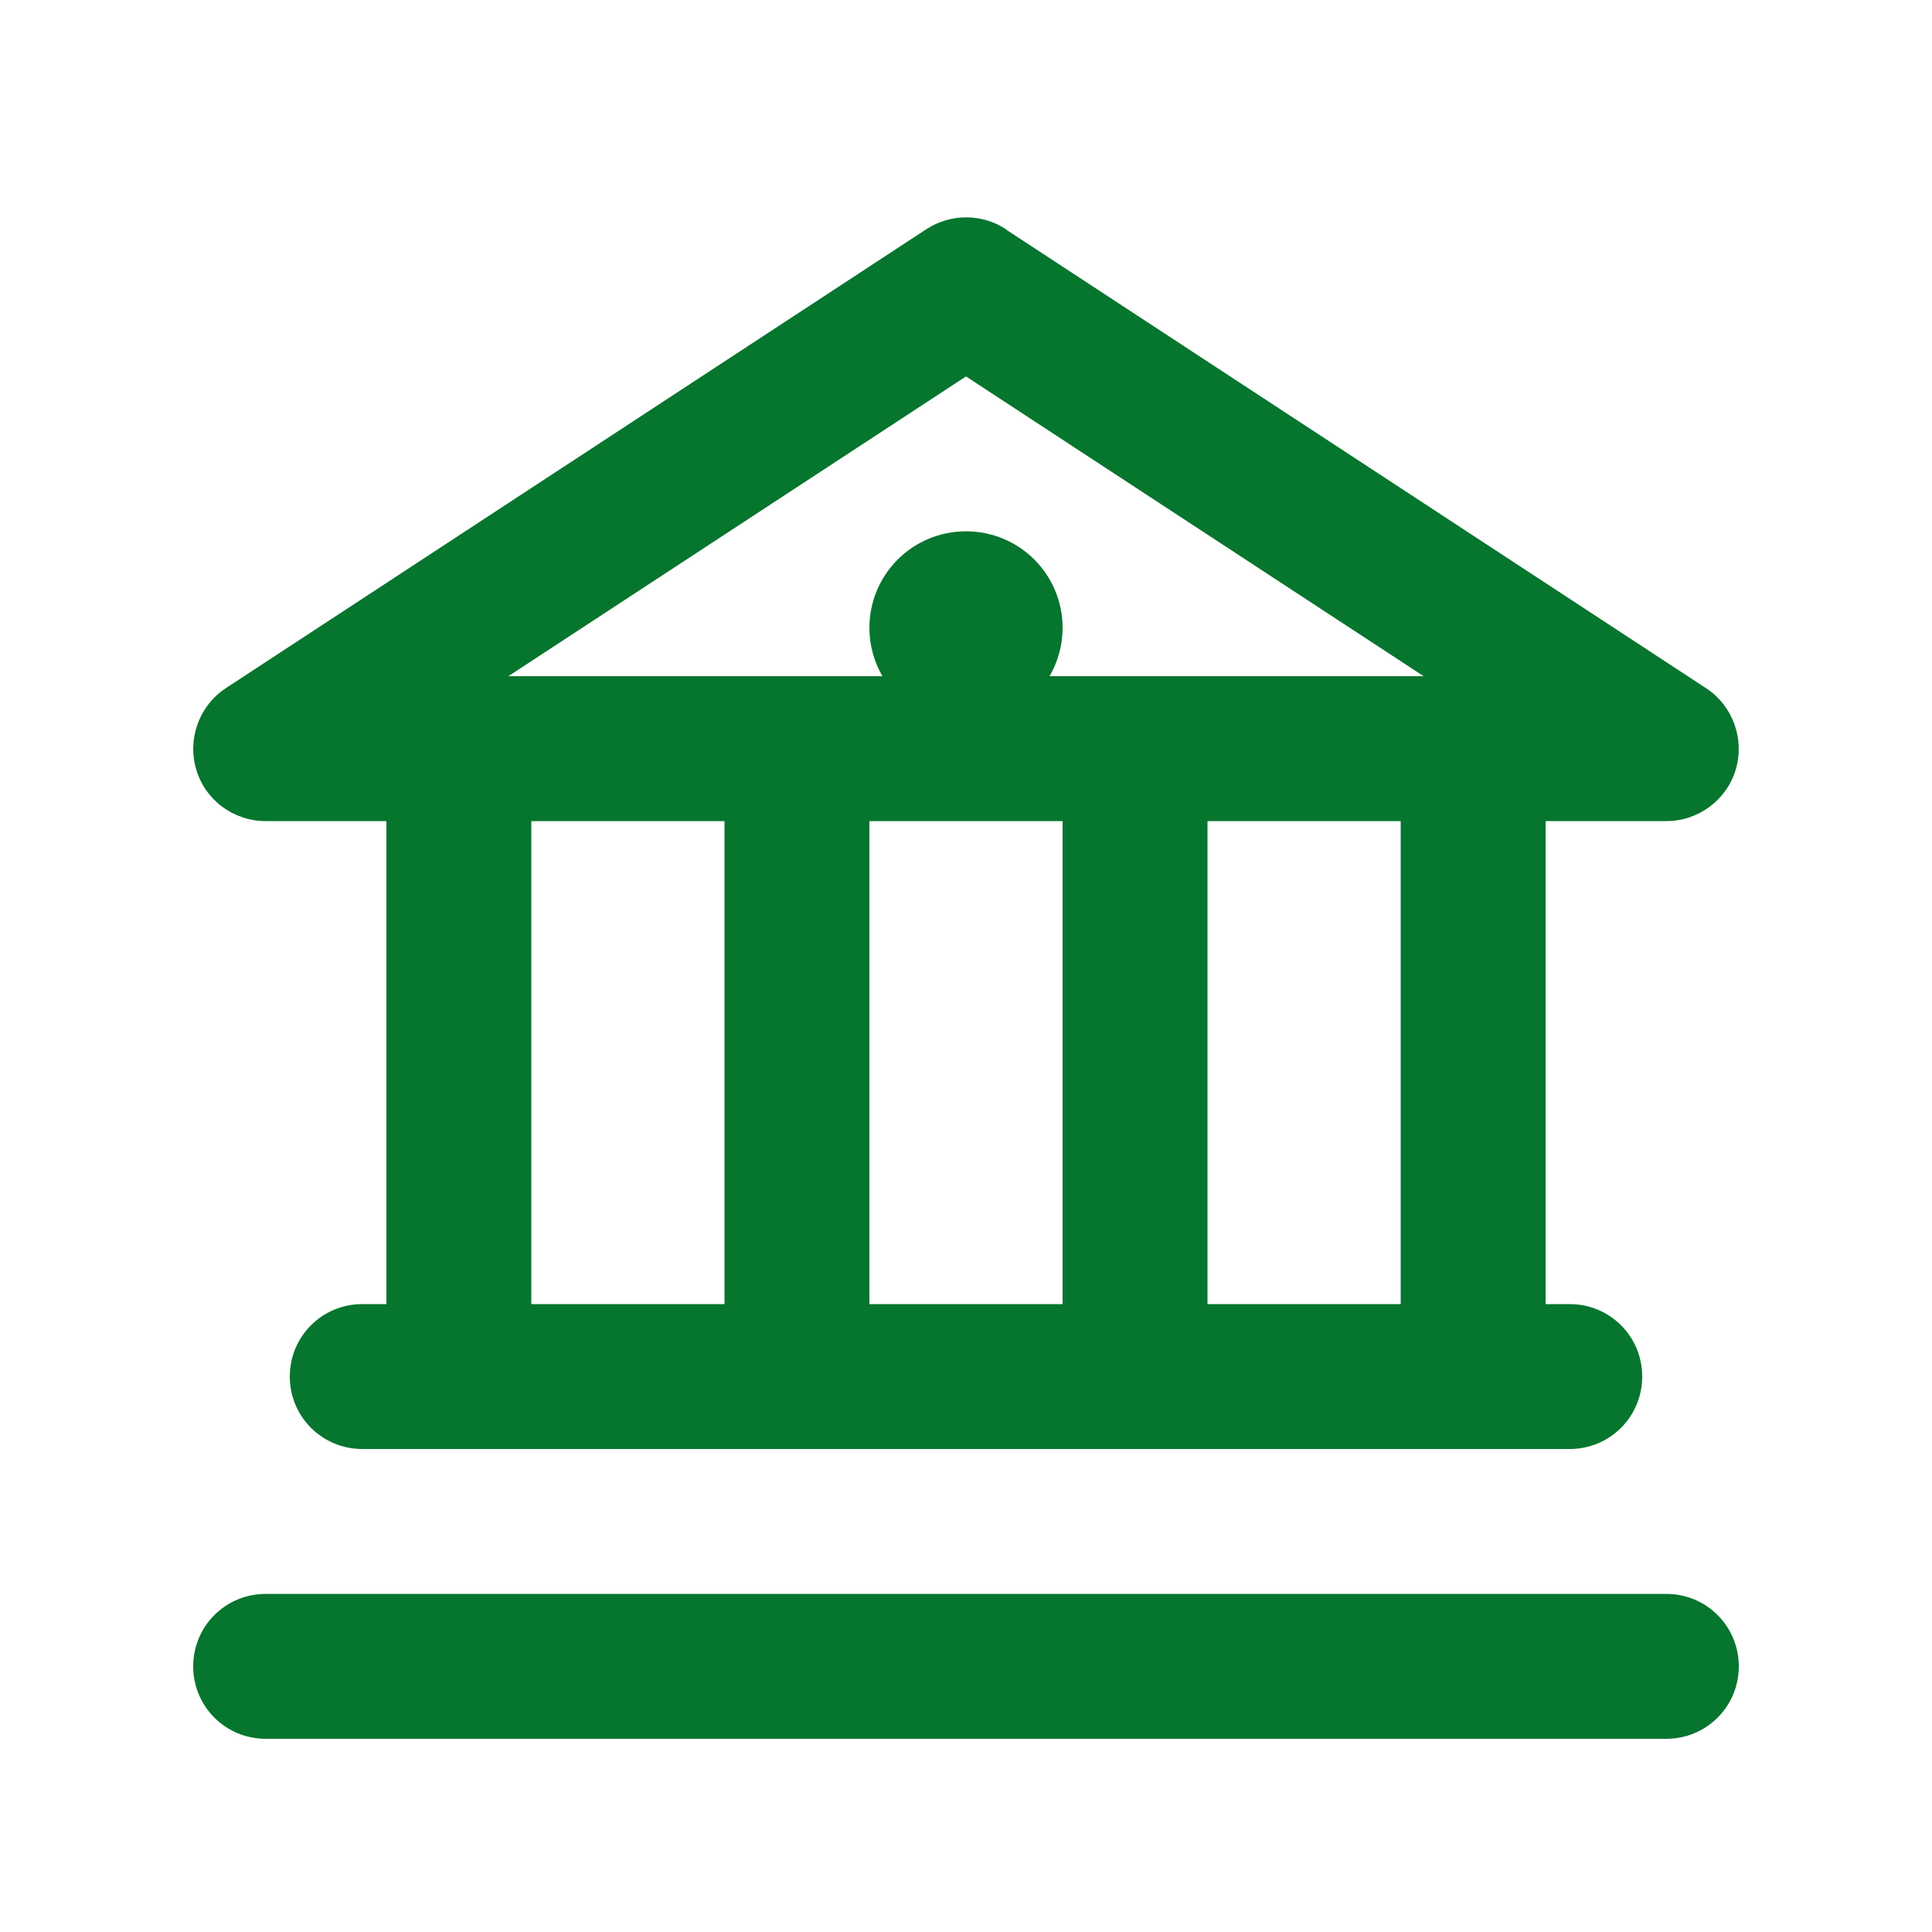 <svg xmlns="http://www.w3.org/2000/svg" viewBox="0 0 640 640"><!--!Font Awesome Free 7.0.1 by @fontawesome - https://fontawesome.com License - https://fontawesome.com/license/free Copyright 2025 Fonticons, Inc.--><path fill="#06752e" d="M333.2 75.9C325.2 70.7 314.9 70.7 306.9 75.9L74.9 227.9C66 233.7 62 244.7 65 254.9C68 265.1 77.4 272 88 272L128 272L128 432L120 432C106.7 432 96 442.7 96 456C96 469.3 106.7 480 120 480L520 480C533.3 480 544 469.3 544 456C544 442.7 533.3 432 520 432L512 432L512 272L552 272C562.6 272 572 265 575 254.9C578 244.8 574 233.8 565.2 228L333.2 76zM240 432L176 432L176 272L240 272L240 432zM352 432L288 432L288 272L352 272L352 432zM464 432L400 432L400 272L464 272L464 432zM292.3 224L168.4 224L320 124.7L471.6 224L347.7 224C350.4 219.3 352 213.8 352 208C352 190.3 337.7 176 320 176C302.3 176 288 190.3 288 208C288 213.8 289.6 219.3 292.3 224zM64 552C64 565.3 74.7 576 88 576L552 576C565.3 576 576 565.3 576 552C576 538.7 565.3 528 552 528L88 528C74.7 528 64 538.7 64 552z"/></svg>